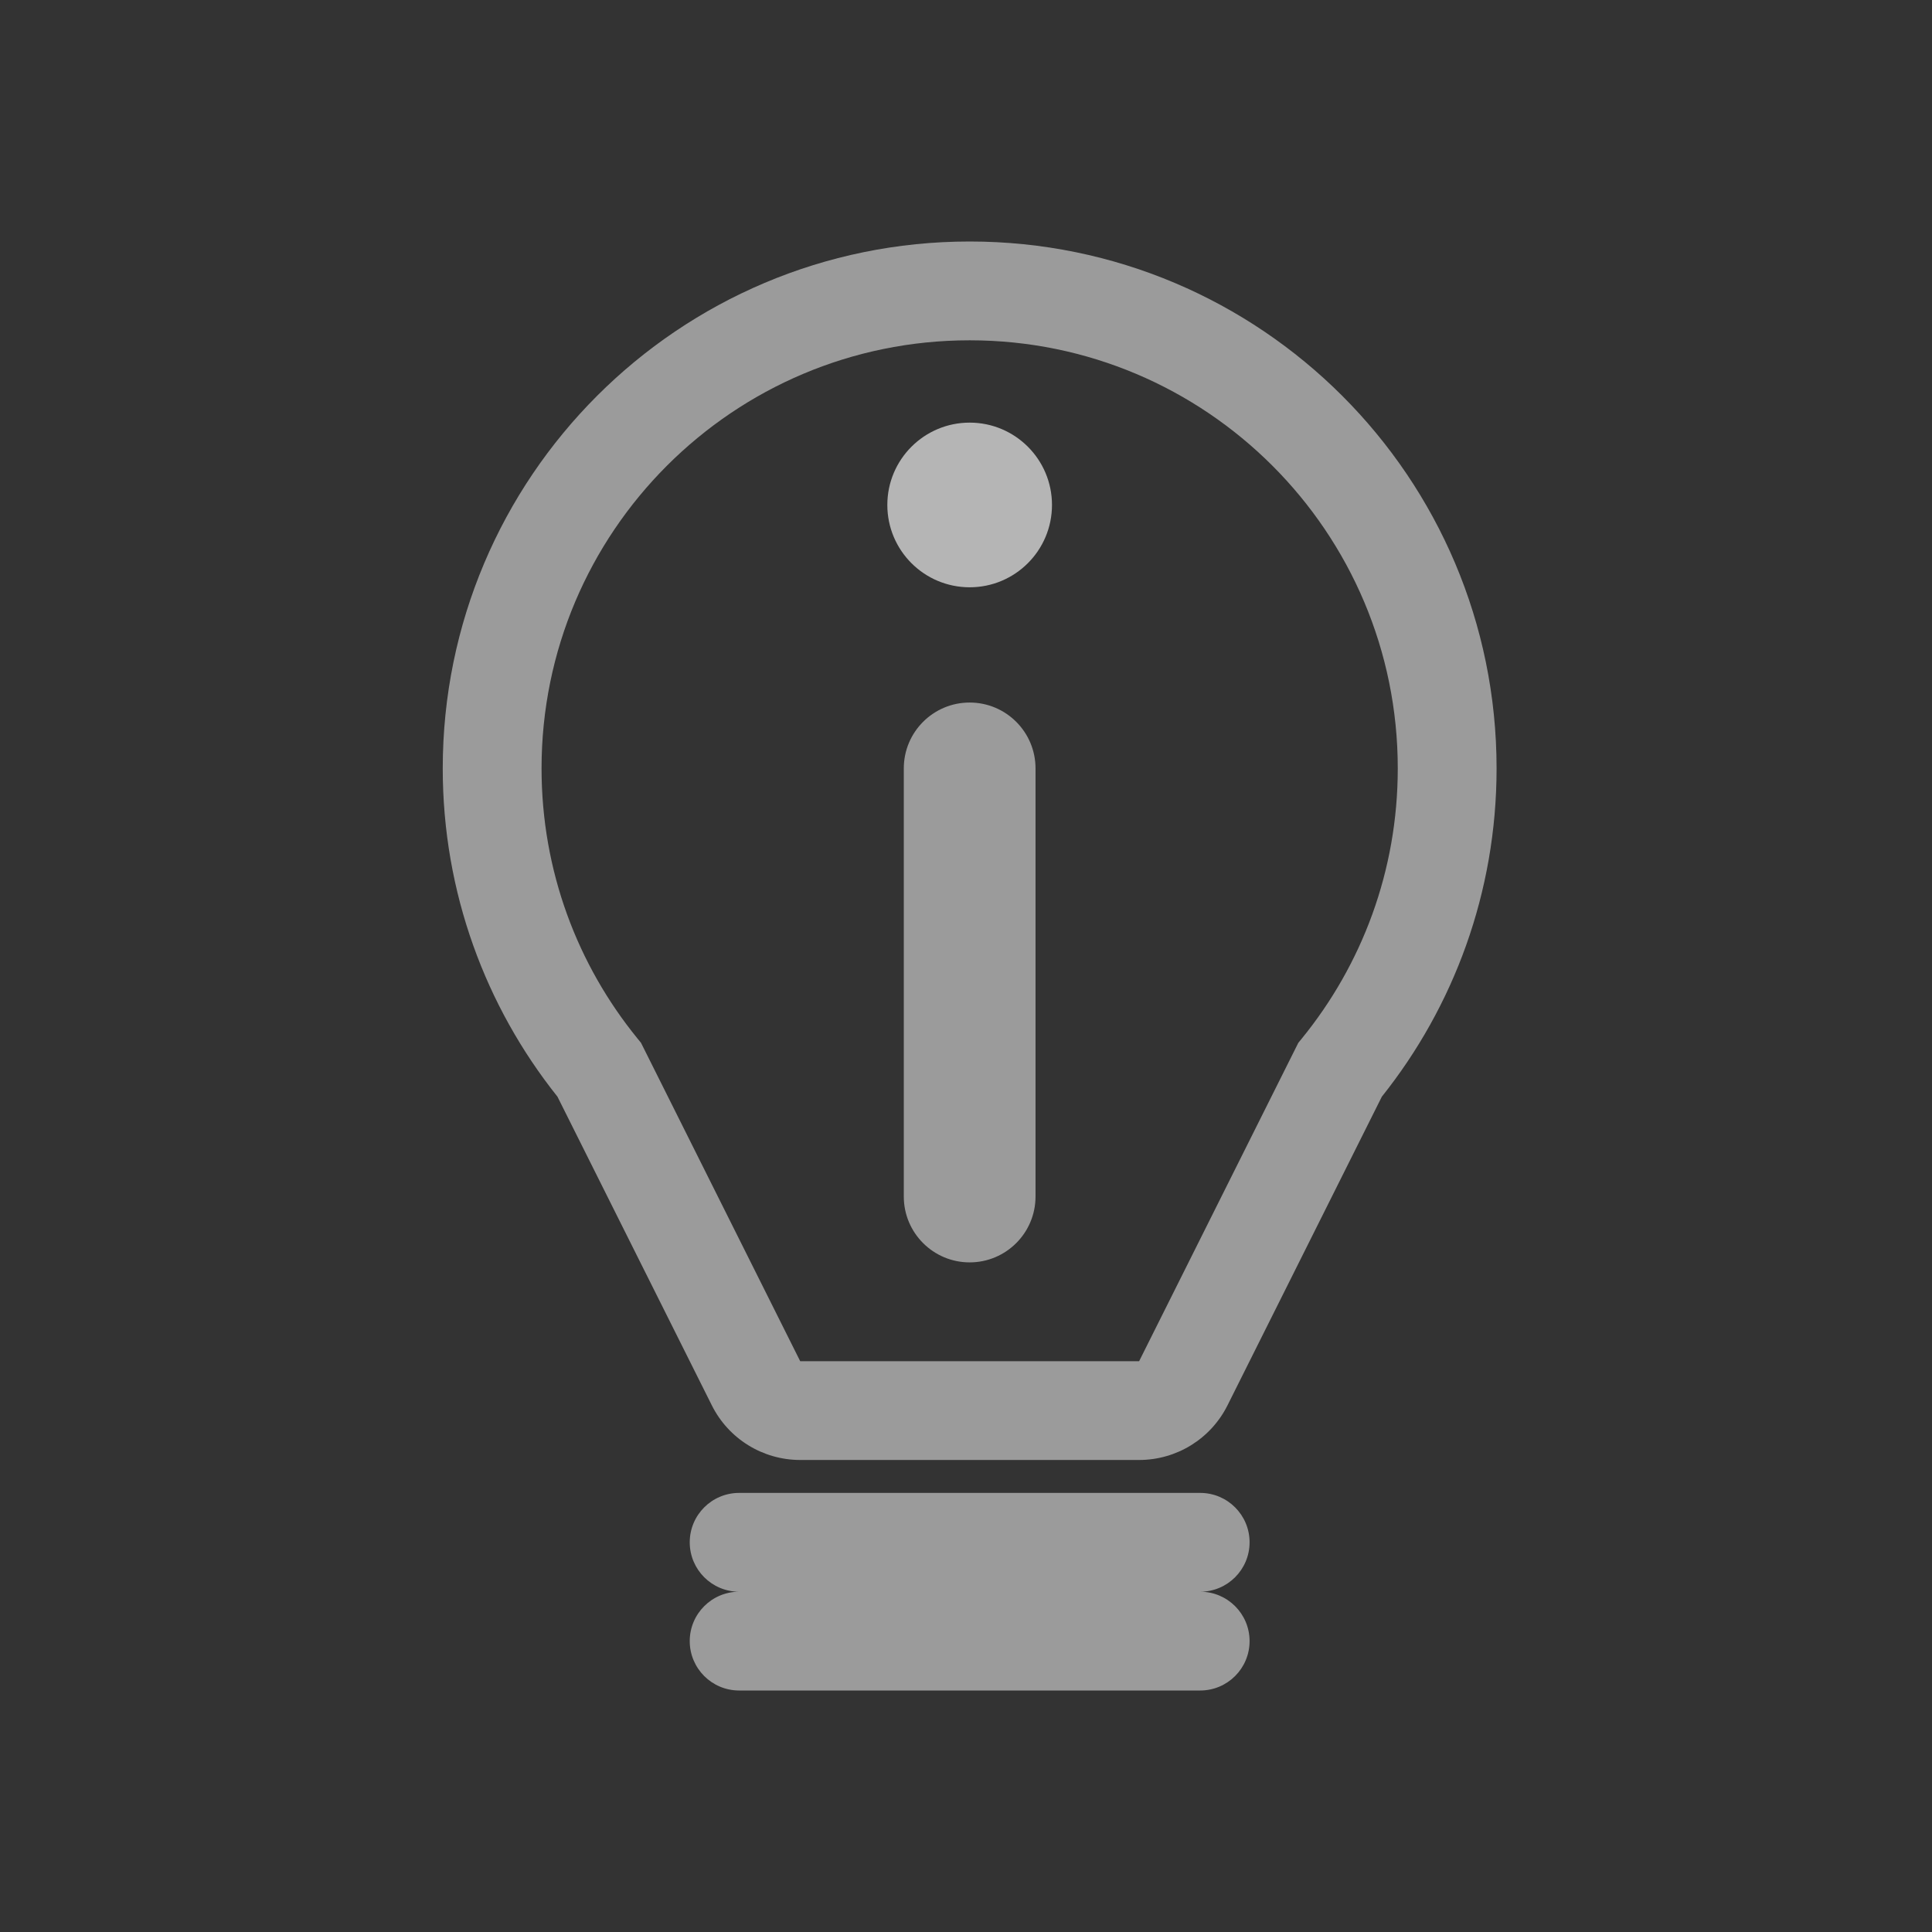 <svg width="128" height="128" viewBox="0 0 128 128" fill="none" xmlns="http://www.w3.org/2000/svg">
<rect x="0" y="0" width="128" height="128" fill="#333333" stroke="none"/>
<g opacity="0.8">
<g opacity="0.8">
<path opacity="0.8" fill-rule="evenodd" clip-rule="evenodd" d="M59.879 50.909C59.879 48.499 61.833 46.545 64.242 46.545C66.652 46.545 68.606 48.499 68.606 50.909V79.273C68.606 81.683 66.652 83.636 64.242 83.636C61.833 83.636 59.879 81.683 59.879 79.273V50.909Z" fill="white"/>
<path opacity="0.8" fill-rule="evenodd" clip-rule="evenodd" d="M48.97 98.909C47.162 98.909 45.697 100.374 45.697 102.182C45.697 103.989 47.162 105.455 48.97 105.455H79.515C81.323 105.455 82.788 103.989 82.788 102.182C82.788 100.374 81.323 98.909 79.515 98.909H48.97ZM48.97 105.455C47.162 105.455 45.697 106.92 45.697 108.727C45.697 110.535 47.162 112 48.97 112H79.515C81.323 112 82.788 110.535 82.788 108.727C82.788 106.92 81.323 105.455 79.515 105.455H48.97Z" fill="white"/>
<path opacity="0.8" fill-rule="evenodd" clip-rule="evenodd" d="M64.243 22.546C56.409 22.546 49.323 25.717 44.186 30.853C39.05 35.989 35.879 43.076 35.879 50.909C35.879 57.701 38.261 63.927 42.24 68.81L42.468 69.09L53.015 90.182L75.47 90.182L86.015 69.092L86.244 68.812C90.223 63.929 92.606 57.702 92.606 50.909C92.606 43.076 89.435 35.989 84.299 30.853C79.162 25.717 72.076 22.546 64.243 22.546ZM39.558 26.225C45.872 19.911 54.603 16 64.243 16C73.881 16 82.613 19.911 88.927 26.225C95.241 32.538 99.152 41.27 99.152 50.909C99.152 59.129 96.307 66.693 91.55 72.658L81.324 93.109C80.77 94.218 79.925 95.123 78.911 95.75C77.897 96.377 76.709 96.727 75.47 96.727H53.015C51.776 96.727 50.588 96.377 49.574 95.75C48.559 95.123 47.715 94.218 47.161 93.109C47.161 93.109 47.161 93.109 47.161 93.109L36.933 72.656C32.177 66.692 29.333 59.128 29.333 50.909C29.333 41.27 33.244 32.538 39.558 26.225Z" fill="white"/>
<path fill-rule="evenodd" clip-rule="evenodd" d="M64.243 28C61.23 28 58.788 30.442 58.788 33.455C58.788 36.467 61.23 38.909 64.243 38.909C67.255 38.909 69.697 36.467 69.697 33.455C69.697 30.442 67.255 28 64.243 28Z" fill="white"/>
</g>
</g>
</svg>
